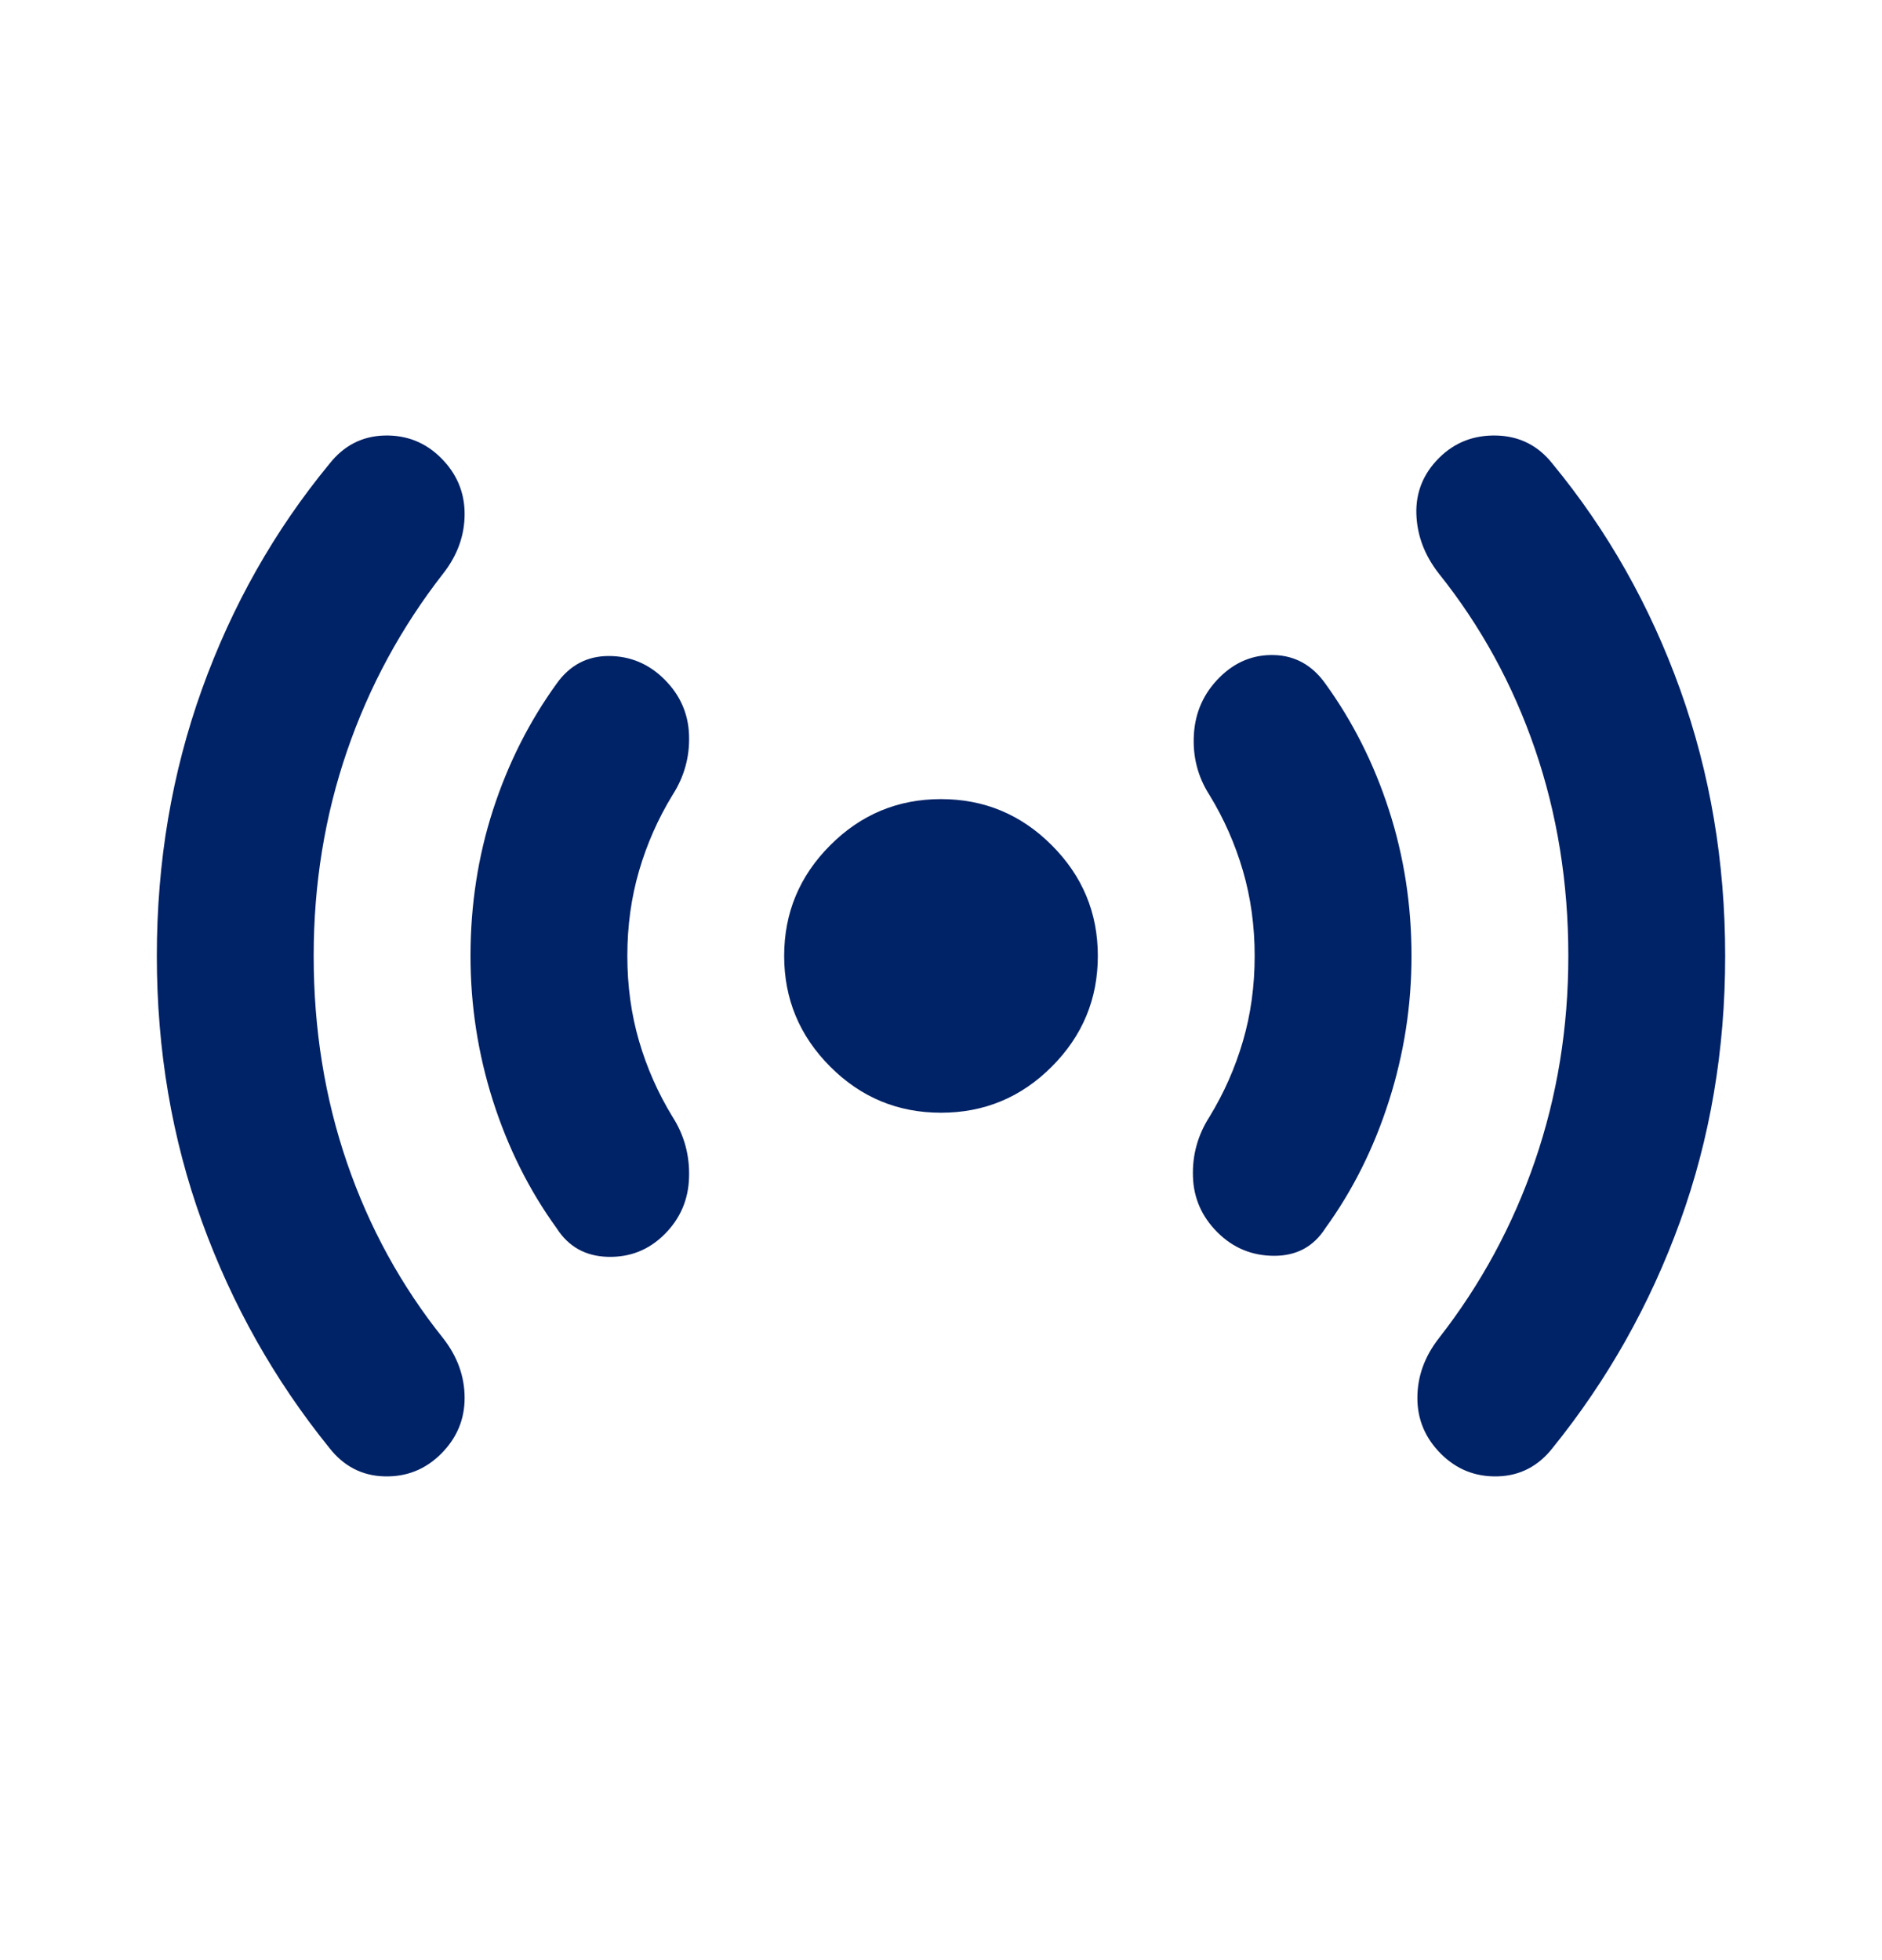 <svg width="24" height="25" viewBox="0 0 24 25" fill="none" xmlns="http://www.w3.org/2000/svg">
<g id="sensors">
<mask id="mask0_167_106" style="mask-type:alpha" maskUnits="userSpaceOnUse" x="0" y="0" width="24" height="25">
<rect id="Bounding box" y="0.192" width="24" height="24" fill="#D9D9D9"/>
</mask>
<g mask="url(#mask0_167_106)">
<path id="sensors_2" d="M4 12.192C4 13.126 4.142 14.005 4.425 14.83C4.708 15.655 5.117 16.401 5.65 17.067C5.833 17.301 5.925 17.555 5.925 17.83C5.925 18.105 5.825 18.342 5.625 18.542C5.425 18.742 5.183 18.838 4.9 18.83C4.617 18.822 4.383 18.701 4.2 18.467C3.5 17.601 2.958 16.638 2.575 15.58C2.192 14.522 2 13.392 2 12.192C2 10.992 2.192 9.859 2.575 8.792C2.958 7.726 3.5 6.767 4.2 5.917C4.383 5.684 4.617 5.563 4.9 5.555C5.183 5.547 5.425 5.642 5.625 5.842C5.825 6.042 5.925 6.28 5.925 6.555C5.925 6.83 5.833 7.084 5.65 7.317C5.117 8.001 4.708 8.755 4.425 9.58C4.142 10.405 4 11.276 4 12.192ZM8 12.192C8 12.576 8.05 12.938 8.15 13.28C8.25 13.622 8.392 13.942 8.575 14.242C8.725 14.476 8.796 14.734 8.787 15.017C8.779 15.301 8.675 15.542 8.475 15.742C8.275 15.942 8.033 16.038 7.75 16.03C7.467 16.022 7.25 15.901 7.1 15.667C6.75 15.184 6.479 14.642 6.287 14.042C6.096 13.442 6 12.826 6 12.192C6 11.542 6.096 10.922 6.287 10.33C6.479 9.738 6.75 9.201 7.1 8.717C7.267 8.484 7.487 8.367 7.763 8.367C8.037 8.367 8.275 8.467 8.475 8.667C8.675 8.867 8.779 9.105 8.787 9.38C8.796 9.655 8.725 9.909 8.575 10.142C8.392 10.442 8.25 10.763 8.15 11.105C8.05 11.447 8 11.809 8 12.192ZM12 14.192C11.45 14.192 10.979 13.997 10.588 13.605C10.196 13.213 10 12.742 10 12.192C10 11.642 10.196 11.172 10.588 10.78C10.979 10.388 11.45 10.192 12 10.192C12.55 10.192 13.021 10.388 13.412 10.78C13.804 11.172 14 11.642 14 12.192C14 12.742 13.804 13.213 13.412 13.605C13.021 13.997 12.55 14.192 12 14.192ZM16 12.192C16 11.809 15.95 11.447 15.85 11.105C15.75 10.763 15.608 10.442 15.425 10.142C15.275 9.909 15.208 9.651 15.225 9.367C15.242 9.084 15.35 8.842 15.55 8.642C15.75 8.442 15.983 8.347 16.25 8.355C16.517 8.363 16.733 8.484 16.9 8.717C17.25 9.201 17.521 9.738 17.712 10.33C17.904 10.922 18 11.542 18 12.192C18 12.826 17.904 13.442 17.712 14.042C17.521 14.642 17.25 15.184 16.9 15.667C16.75 15.901 16.533 16.017 16.25 16.017C15.967 16.017 15.725 15.917 15.525 15.717C15.325 15.517 15.221 15.28 15.213 15.005C15.204 14.73 15.275 14.476 15.425 14.242C15.608 13.942 15.75 13.622 15.85 13.28C15.95 12.938 16 12.576 16 12.192ZM20 12.192C20 11.259 19.858 10.38 19.575 9.555C19.292 8.73 18.883 7.984 18.35 7.317C18.167 7.084 18.071 6.83 18.062 6.555C18.054 6.28 18.15 6.042 18.35 5.842C18.55 5.642 18.796 5.547 19.087 5.555C19.379 5.563 19.617 5.684 19.8 5.917C20.5 6.767 21.042 7.726 21.425 8.792C21.808 9.859 22 10.992 22 12.192C22 13.392 21.808 14.522 21.425 15.58C21.042 16.638 20.5 17.601 19.8 18.467C19.617 18.701 19.383 18.822 19.1 18.83C18.817 18.838 18.575 18.742 18.375 18.542C18.175 18.342 18.075 18.105 18.075 17.83C18.075 17.555 18.167 17.301 18.35 17.067C18.883 16.384 19.292 15.63 19.575 14.805C19.858 13.98 20 13.109 20 12.192Z" fill="#002266"/>
</g>
</g>
</svg>
